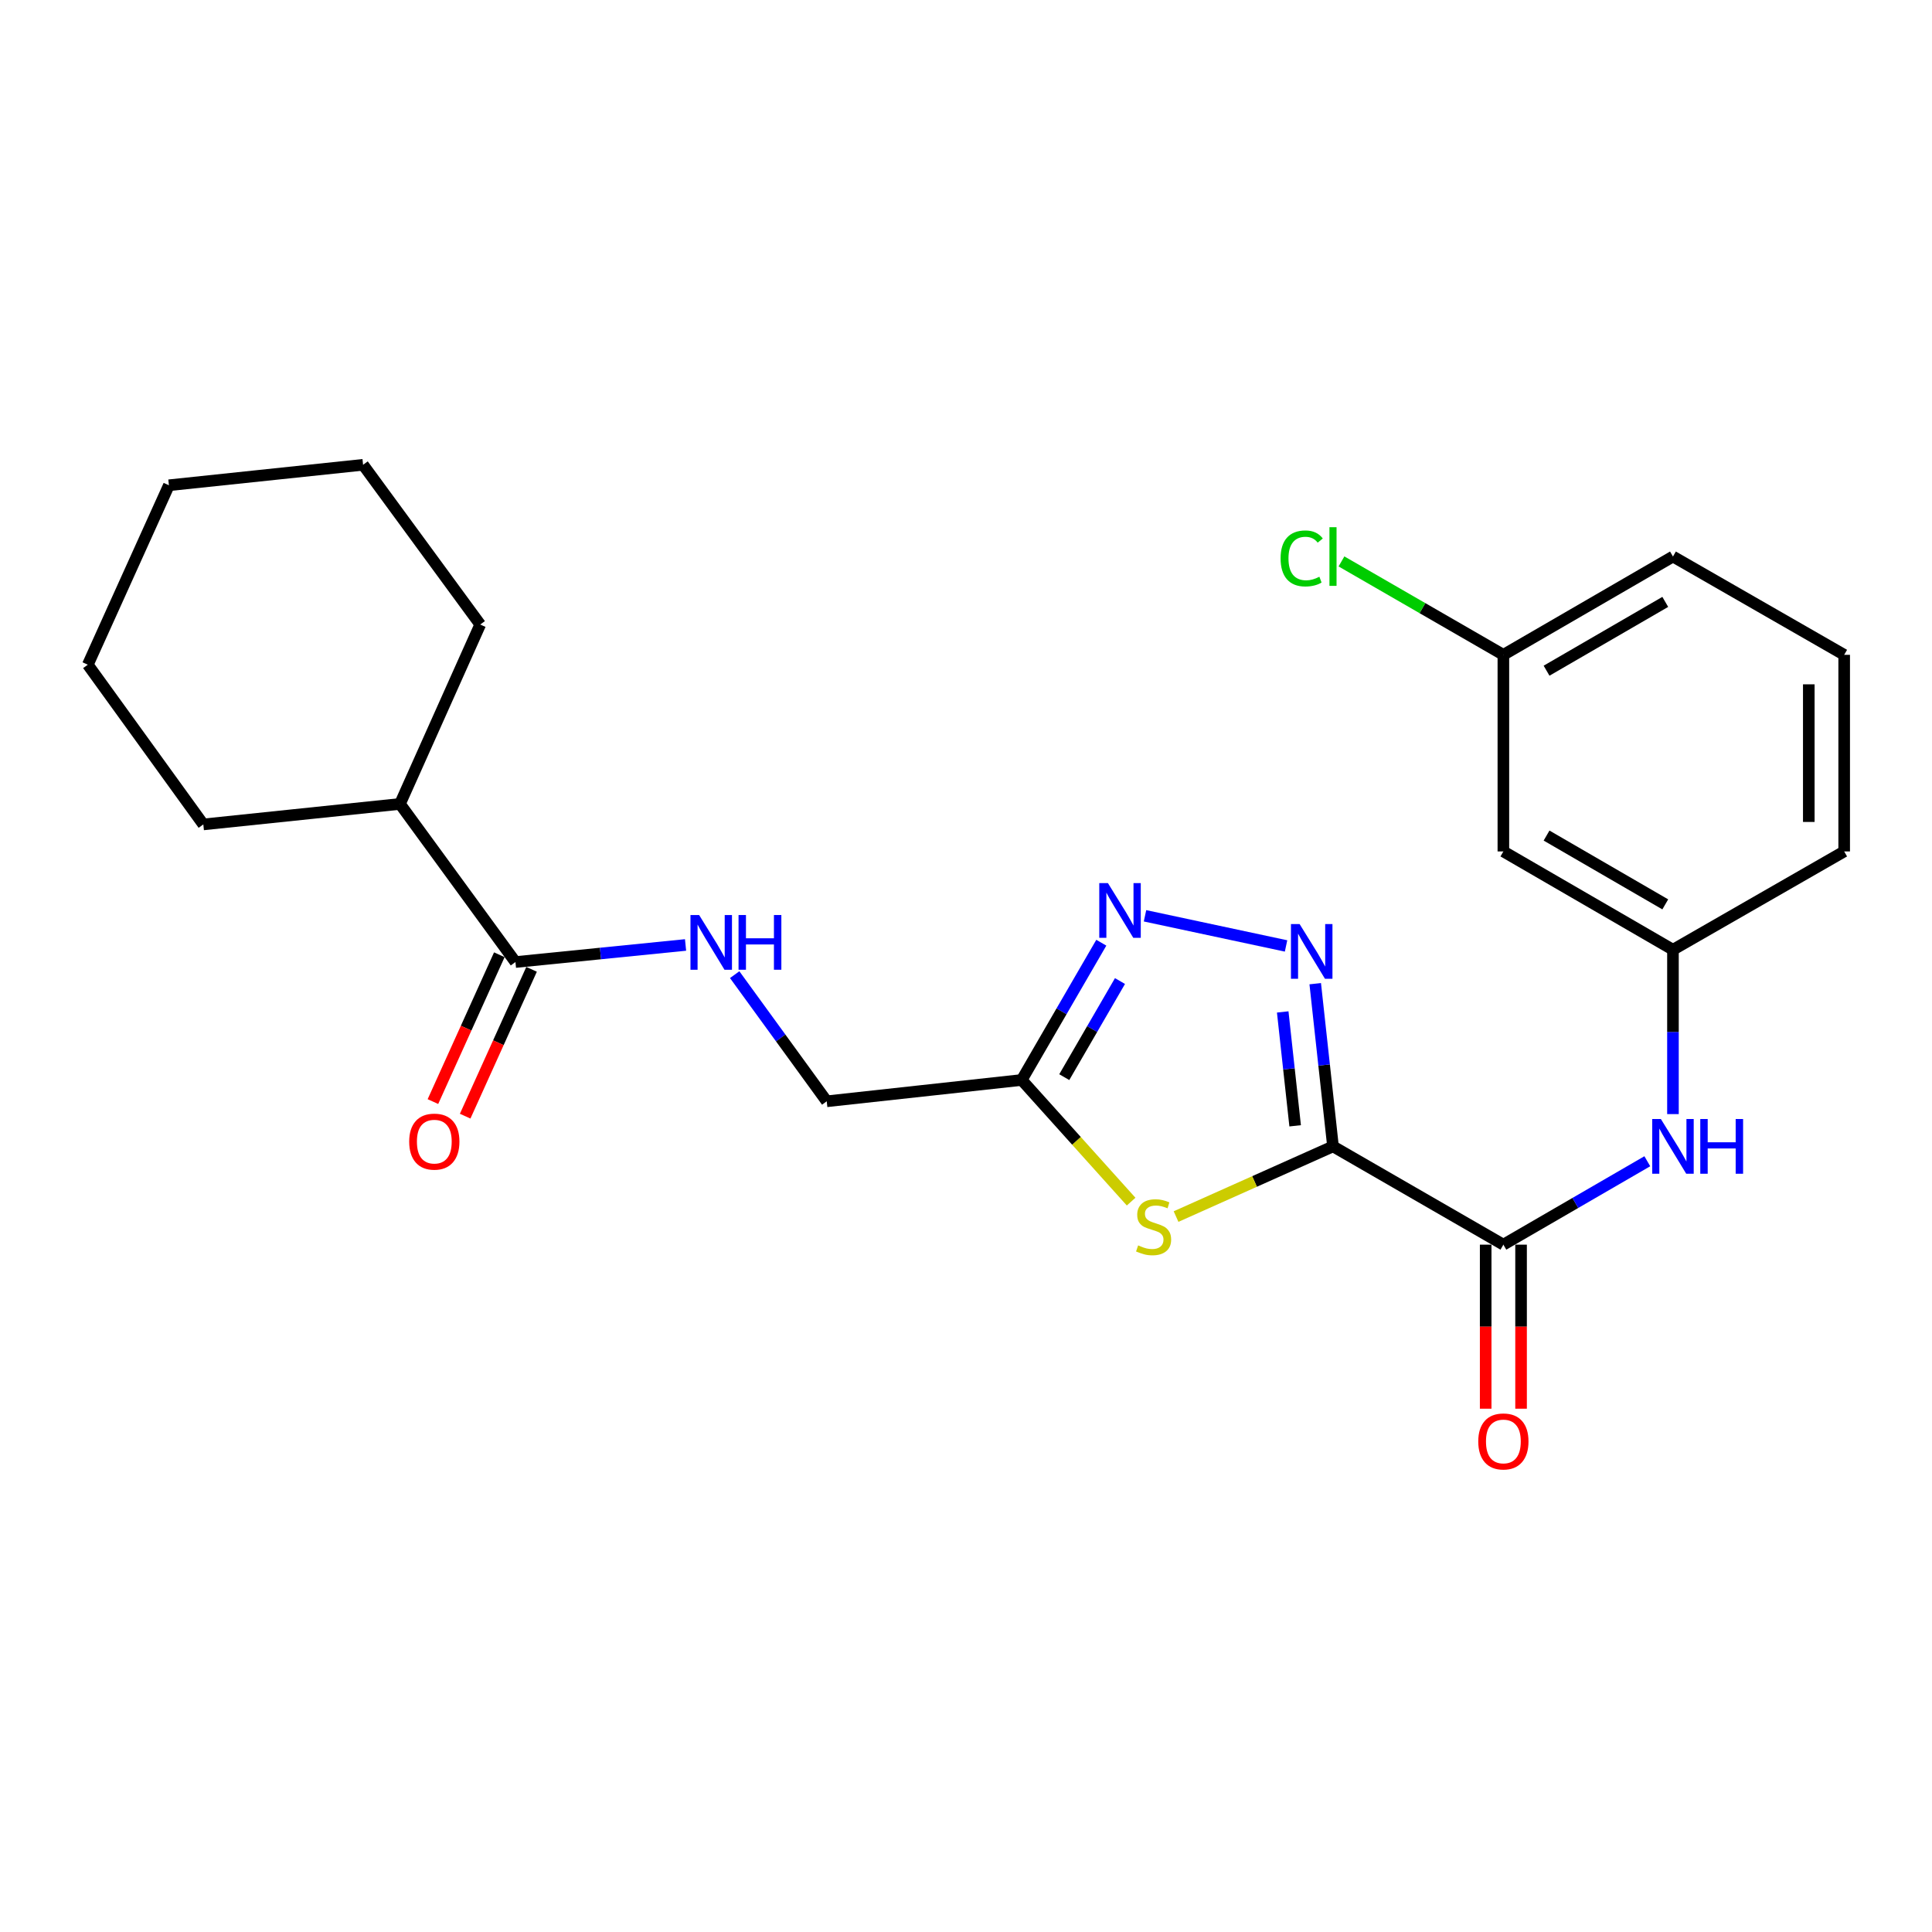 <?xml version='1.0' encoding='iso-8859-1'?>
<svg version='1.1' baseProfile='full'
              xmlns='http://www.w3.org/2000/svg'
                      xmlns:rdkit='http://www.rdkit.org/xml'
                      xmlns:xlink='http://www.w3.org/1999/xlink'
                  xml:space='preserve'
width='1000px' height='1000px' viewBox='0 0 1000 1000'>
<!-- END OF HEADER -->
<rect style='opacity:1.0;fill:#FFFFFF;stroke:none' width='1000' height='1000' x='0' y='0'> </rect>
<path class='bond-0' d='M 689.957,593.363 L 685.359,551.258' style='fill:none;fill-rule:evenodd;stroke:#000000;stroke-width:6px;stroke-linecap:butt;stroke-linejoin:miter;stroke-opacity:1' />
<path class='bond-0' d='M 685.359,551.258 L 680.76,509.154' style='fill:none;fill-rule:evenodd;stroke:#0000FF;stroke-width:6px;stroke-linecap:butt;stroke-linejoin:miter;stroke-opacity:1' />
<path class='bond-0' d='M 670.369,582.72 L 667.15,553.247' style='fill:none;fill-rule:evenodd;stroke:#000000;stroke-width:6px;stroke-linecap:butt;stroke-linejoin:miter;stroke-opacity:1' />
<path class='bond-0' d='M 667.15,553.247 L 663.931,523.774' style='fill:none;fill-rule:evenodd;stroke:#0000FF;stroke-width:6px;stroke-linecap:butt;stroke-linejoin:miter;stroke-opacity:1' />
<path class='bond-1' d='M 689.957,593.363 L 649.34,611.528' style='fill:none;fill-rule:evenodd;stroke:#000000;stroke-width:6px;stroke-linecap:butt;stroke-linejoin:miter;stroke-opacity:1' />
<path class='bond-1' d='M 649.34,611.528 L 608.723,629.693' style='fill:none;fill-rule:evenodd;stroke:#CCCC00;stroke-width:6px;stroke-linecap:butt;stroke-linejoin:miter;stroke-opacity:1' />
<path class='bond-3' d='M 689.957,593.363 L 778.143,644.233' style='fill:none;fill-rule:evenodd;stroke:#000000;stroke-width:6px;stroke-linecap:butt;stroke-linejoin:miter;stroke-opacity:1' />
<path class='bond-2' d='M 665.66,489.619 L 592.657,474.015' style='fill:none;fill-rule:evenodd;stroke:#0000FF;stroke-width:6px;stroke-linecap:butt;stroke-linejoin:miter;stroke-opacity:1' />
<path class='bond-4' d='M 585.468,621.959 L 557.154,590.478' style='fill:none;fill-rule:evenodd;stroke:#CCCC00;stroke-width:6px;stroke-linecap:butt;stroke-linejoin:miter;stroke-opacity:1' />
<path class='bond-4' d='M 557.154,590.478 L 528.839,558.998' style='fill:none;fill-rule:evenodd;stroke:#000000;stroke-width:6px;stroke-linecap:butt;stroke-linejoin:miter;stroke-opacity:1' />
<path class='bond-24' d='M 570.038,487.945 L 549.439,523.472' style='fill:none;fill-rule:evenodd;stroke:#0000FF;stroke-width:6px;stroke-linecap:butt;stroke-linejoin:miter;stroke-opacity:1' />
<path class='bond-24' d='M 549.439,523.472 L 528.839,558.998' style='fill:none;fill-rule:evenodd;stroke:#000000;stroke-width:6px;stroke-linecap:butt;stroke-linejoin:miter;stroke-opacity:1' />
<path class='bond-24' d='M 579.704,507.791 L 565.285,532.66' style='fill:none;fill-rule:evenodd;stroke:#0000FF;stroke-width:6px;stroke-linecap:butt;stroke-linejoin:miter;stroke-opacity:1' />
<path class='bond-24' d='M 565.285,532.66 L 550.865,557.528' style='fill:none;fill-rule:evenodd;stroke:#000000;stroke-width:6px;stroke-linecap:butt;stroke-linejoin:miter;stroke-opacity:1' />
<path class='bond-6' d='M 778.143,644.233 L 815.394,622.645' style='fill:none;fill-rule:evenodd;stroke:#000000;stroke-width:6px;stroke-linecap:butt;stroke-linejoin:miter;stroke-opacity:1' />
<path class='bond-6' d='M 815.394,622.645 L 852.646,601.057' style='fill:none;fill-rule:evenodd;stroke:#0000FF;stroke-width:6px;stroke-linecap:butt;stroke-linejoin:miter;stroke-opacity:1' />
<path class='bond-9' d='M 768.985,644.233 L 768.985,686.686' style='fill:none;fill-rule:evenodd;stroke:#000000;stroke-width:6px;stroke-linecap:butt;stroke-linejoin:miter;stroke-opacity:1' />
<path class='bond-9' d='M 768.985,686.686 L 768.985,729.14' style='fill:none;fill-rule:evenodd;stroke:#FF0000;stroke-width:6px;stroke-linecap:butt;stroke-linejoin:miter;stroke-opacity:1' />
<path class='bond-9' d='M 787.301,644.233 L 787.301,686.686' style='fill:none;fill-rule:evenodd;stroke:#000000;stroke-width:6px;stroke-linecap:butt;stroke-linejoin:miter;stroke-opacity:1' />
<path class='bond-9' d='M 787.301,686.686 L 787.301,729.14' style='fill:none;fill-rule:evenodd;stroke:#FF0000;stroke-width:6px;stroke-linecap:butt;stroke-linejoin:miter;stroke-opacity:1' />
<path class='bond-12' d='M 528.839,558.998 L 427.913,570.029' style='fill:none;fill-rule:evenodd;stroke:#000000;stroke-width:6px;stroke-linecap:butt;stroke-linejoin:miter;stroke-opacity:1' />
<path class='bond-5' d='M 266.795,497.952 L 310.818,493.531' style='fill:none;fill-rule:evenodd;stroke:#000000;stroke-width:6px;stroke-linecap:butt;stroke-linejoin:miter;stroke-opacity:1' />
<path class='bond-5' d='M 310.818,493.531 L 354.842,489.11' style='fill:none;fill-rule:evenodd;stroke:#0000FF;stroke-width:6px;stroke-linecap:butt;stroke-linejoin:miter;stroke-opacity:1' />
<path class='bond-10' d='M 258.45,494.178 L 241.265,532.177' style='fill:none;fill-rule:evenodd;stroke:#000000;stroke-width:6px;stroke-linecap:butt;stroke-linejoin:miter;stroke-opacity:1' />
<path class='bond-10' d='M 241.265,532.177 L 224.081,570.177' style='fill:none;fill-rule:evenodd;stroke:#FF0000;stroke-width:6px;stroke-linecap:butt;stroke-linejoin:miter;stroke-opacity:1' />
<path class='bond-10' d='M 275.139,501.725 L 257.955,539.725' style='fill:none;fill-rule:evenodd;stroke:#000000;stroke-width:6px;stroke-linecap:butt;stroke-linejoin:miter;stroke-opacity:1' />
<path class='bond-10' d='M 257.955,539.725 L 240.771,577.724' style='fill:none;fill-rule:evenodd;stroke:#FF0000;stroke-width:6px;stroke-linecap:butt;stroke-linejoin:miter;stroke-opacity:1' />
<path class='bond-13' d='M 266.795,497.952 L 207.02,416.115' style='fill:none;fill-rule:evenodd;stroke:#000000;stroke-width:6px;stroke-linecap:butt;stroke-linejoin:miter;stroke-opacity:1' />
<path class='bond-8' d='M 865.922,576.658 L 865.922,534.12' style='fill:none;fill-rule:evenodd;stroke:#0000FF;stroke-width:6px;stroke-linecap:butt;stroke-linejoin:miter;stroke-opacity:1' />
<path class='bond-8' d='M 865.922,534.12 L 865.922,491.581' style='fill:none;fill-rule:evenodd;stroke:#000000;stroke-width:6px;stroke-linecap:butt;stroke-linejoin:miter;stroke-opacity:1' />
<path class='bond-7' d='M 380.268,504.478 L 404.09,537.253' style='fill:none;fill-rule:evenodd;stroke:#0000FF;stroke-width:6px;stroke-linecap:butt;stroke-linejoin:miter;stroke-opacity:1' />
<path class='bond-7' d='M 404.09,537.253 L 427.913,570.029' style='fill:none;fill-rule:evenodd;stroke:#000000;stroke-width:6px;stroke-linecap:butt;stroke-linejoin:miter;stroke-opacity:1' />
<path class='bond-11' d='M 865.922,491.581 L 778.143,440.701' style='fill:none;fill-rule:evenodd;stroke:#000000;stroke-width:6px;stroke-linecap:butt;stroke-linejoin:miter;stroke-opacity:1' />
<path class='bond-11' d='M 861.941,468.102 L 800.496,432.486' style='fill:none;fill-rule:evenodd;stroke:#000000;stroke-width:6px;stroke-linecap:butt;stroke-linejoin:miter;stroke-opacity:1' />
<path class='bond-17' d='M 865.922,491.581 L 954.545,440.701' style='fill:none;fill-rule:evenodd;stroke:#000000;stroke-width:6px;stroke-linecap:butt;stroke-linejoin:miter;stroke-opacity:1' />
<path class='bond-14' d='M 778.143,440.701 L 778.143,338.94' style='fill:none;fill-rule:evenodd;stroke:#000000;stroke-width:6px;stroke-linecap:butt;stroke-linejoin:miter;stroke-opacity:1' />
<path class='bond-19' d='M 207.02,416.115 L 105.239,426.719' style='fill:none;fill-rule:evenodd;stroke:#000000;stroke-width:6px;stroke-linecap:butt;stroke-linejoin:miter;stroke-opacity:1' />
<path class='bond-20' d='M 207.02,416.115 L 248.569,323.259' style='fill:none;fill-rule:evenodd;stroke:#000000;stroke-width:6px;stroke-linecap:butt;stroke-linejoin:miter;stroke-opacity:1' />
<path class='bond-15' d='M 778.143,338.94 L 736.243,314.765' style='fill:none;fill-rule:evenodd;stroke:#000000;stroke-width:6px;stroke-linecap:butt;stroke-linejoin:miter;stroke-opacity:1' />
<path class='bond-15' d='M 736.243,314.765 L 694.342,290.59' style='fill:none;fill-rule:evenodd;stroke:#00CC00;stroke-width:6px;stroke-linecap:butt;stroke-linejoin:miter;stroke-opacity:1' />
<path class='bond-25' d='M 778.143,338.94 L 865.922,288.06' style='fill:none;fill-rule:evenodd;stroke:#000000;stroke-width:6px;stroke-linecap:butt;stroke-linejoin:miter;stroke-opacity:1' />
<path class='bond-25' d='M 800.496,347.155 L 861.941,311.539' style='fill:none;fill-rule:evenodd;stroke:#000000;stroke-width:6px;stroke-linecap:butt;stroke-linejoin:miter;stroke-opacity:1' />
<path class='bond-16' d='M 954.545,338.94 L 954.545,440.701' style='fill:none;fill-rule:evenodd;stroke:#000000;stroke-width:6px;stroke-linecap:butt;stroke-linejoin:miter;stroke-opacity:1' />
<path class='bond-16' d='M 936.228,354.204 L 936.228,425.437' style='fill:none;fill-rule:evenodd;stroke:#000000;stroke-width:6px;stroke-linecap:butt;stroke-linejoin:miter;stroke-opacity:1' />
<path class='bond-18' d='M 954.545,338.94 L 865.922,288.06' style='fill:none;fill-rule:evenodd;stroke:#000000;stroke-width:6px;stroke-linecap:butt;stroke-linejoin:miter;stroke-opacity:1' />
<path class='bond-21' d='M 105.239,426.719 L 45.455,344.048' style='fill:none;fill-rule:evenodd;stroke:#000000;stroke-width:6px;stroke-linecap:butt;stroke-linejoin:miter;stroke-opacity:1' />
<path class='bond-22' d='M 248.569,323.259 L 187.93,240.578' style='fill:none;fill-rule:evenodd;stroke:#000000;stroke-width:6px;stroke-linecap:butt;stroke-linejoin:miter;stroke-opacity:1' />
<path class='bond-26' d='M 45.455,344.048 L 87.431,251.171' style='fill:none;fill-rule:evenodd;stroke:#000000;stroke-width:6px;stroke-linecap:butt;stroke-linejoin:miter;stroke-opacity:1' />
<path class='bond-23' d='M 187.93,240.578 L 87.431,251.171' style='fill:none;fill-rule:evenodd;stroke:#000000;stroke-width:6px;stroke-linecap:butt;stroke-linejoin:miter;stroke-opacity:1' />
<path  class='atom-1' d='M 672.676 478.296
L 681.956 493.296
Q 682.876 494.776, 684.356 497.456
Q 685.836 500.136, 685.916 500.296
L 685.916 478.296
L 689.676 478.296
L 689.676 506.616
L 685.796 506.616
L 675.836 490.216
Q 674.676 488.296, 673.436 486.096
Q 672.236 483.896, 671.876 483.216
L 671.876 506.616
L 668.196 506.616
L 668.196 478.296
L 672.676 478.296
' fill='#0000FF'/>
<path  class='atom-2' d='M 589.1 644.611
Q 589.42 644.731, 590.74 645.291
Q 592.06 645.851, 593.5 646.211
Q 594.98 646.531, 596.42 646.531
Q 599.1 646.531, 600.66 645.251
Q 602.22 643.931, 602.22 641.651
Q 602.22 640.091, 601.42 639.131
Q 600.66 638.171, 599.46 637.651
Q 598.26 637.131, 596.26 636.531
Q 593.74 635.771, 592.22 635.051
Q 590.74 634.331, 589.66 632.811
Q 588.62 631.291, 588.62 628.731
Q 588.62 625.171, 591.02 622.971
Q 593.46 620.771, 598.26 620.771
Q 601.54 620.771, 605.26 622.331
L 604.34 625.411
Q 600.94 624.011, 598.38 624.011
Q 595.62 624.011, 594.1 625.171
Q 592.58 626.291, 592.62 628.251
Q 592.62 629.771, 593.38 630.691
Q 594.18 631.611, 595.3 632.131
Q 596.46 632.651, 598.38 633.251
Q 600.94 634.051, 602.46 634.851
Q 603.98 635.651, 605.06 637.291
Q 606.18 638.891, 606.18 641.651
Q 606.18 645.571, 603.54 647.691
Q 600.94 649.771, 596.58 649.771
Q 594.06 649.771, 592.14 649.211
Q 590.26 648.691, 588.02 647.771
L 589.1 644.611
' fill='#CCCC00'/>
<path  class='atom-3' d='M 573.459 457.09
L 582.739 472.09
Q 583.659 473.57, 585.139 476.25
Q 586.619 478.93, 586.699 479.09
L 586.699 457.09
L 590.459 457.09
L 590.459 485.41
L 586.579 485.41
L 576.619 469.01
Q 575.459 467.09, 574.219 464.89
Q 573.019 462.69, 572.659 462.01
L 572.659 485.41
L 568.979 485.41
L 568.979 457.09
L 573.459 457.09
' fill='#0000FF'/>
<path  class='atom-7' d='M 859.662 579.203
L 868.942 594.203
Q 869.862 595.683, 871.342 598.363
Q 872.822 601.043, 872.902 601.203
L 872.902 579.203
L 876.662 579.203
L 876.662 607.523
L 872.782 607.523
L 862.822 591.123
Q 861.662 589.203, 860.422 587.003
Q 859.222 584.803, 858.862 584.123
L 858.862 607.523
L 855.182 607.523
L 855.182 579.203
L 859.662 579.203
' fill='#0000FF'/>
<path  class='atom-7' d='M 880.062 579.203
L 883.902 579.203
L 883.902 591.243
L 898.382 591.243
L 898.382 579.203
L 902.222 579.203
L 902.222 607.523
L 898.382 607.523
L 898.382 594.443
L 883.902 594.443
L 883.902 607.523
L 880.062 607.523
L 880.062 579.203
' fill='#0000FF'/>
<path  class='atom-8' d='M 361.868 473.615
L 371.148 488.615
Q 372.068 490.095, 373.548 492.775
Q 375.028 495.455, 375.108 495.615
L 375.108 473.615
L 378.868 473.615
L 378.868 501.935
L 374.988 501.935
L 365.028 485.535
Q 363.868 483.615, 362.628 481.415
Q 361.428 479.215, 361.068 478.535
L 361.068 501.935
L 357.388 501.935
L 357.388 473.615
L 361.868 473.615
' fill='#0000FF'/>
<path  class='atom-8' d='M 382.268 473.615
L 386.108 473.615
L 386.108 485.655
L 400.588 485.655
L 400.588 473.615
L 404.428 473.615
L 404.428 501.935
L 400.588 501.935
L 400.588 488.855
L 386.108 488.855
L 386.108 501.935
L 382.268 501.935
L 382.268 473.615
' fill='#0000FF'/>
<path  class='atom-10' d='M 765.143 746.084
Q 765.143 739.284, 768.503 735.484
Q 771.863 731.684, 778.143 731.684
Q 784.423 731.684, 787.783 735.484
Q 791.143 739.284, 791.143 746.084
Q 791.143 752.964, 787.743 756.884
Q 784.343 760.764, 778.143 760.764
Q 771.903 760.764, 768.503 756.884
Q 765.143 753.004, 765.143 746.084
M 778.143 757.564
Q 782.463 757.564, 784.783 754.684
Q 787.143 751.764, 787.143 746.084
Q 787.143 740.524, 784.783 737.724
Q 782.463 734.884, 778.143 734.884
Q 773.823 734.884, 771.463 737.684
Q 769.143 740.484, 769.143 746.084
Q 769.143 751.804, 771.463 754.684
Q 773.823 757.564, 778.143 757.564
' fill='#FF0000'/>
<path  class='atom-11' d='M 211.798 590.899
Q 211.798 584.099, 215.158 580.299
Q 218.518 576.499, 224.798 576.499
Q 231.078 576.499, 234.438 580.299
Q 237.798 584.099, 237.798 590.899
Q 237.798 597.779, 234.398 601.699
Q 230.998 605.579, 224.798 605.579
Q 218.558 605.579, 215.158 601.699
Q 211.798 597.819, 211.798 590.899
M 224.798 602.379
Q 229.118 602.379, 231.438 599.499
Q 233.798 596.579, 233.798 590.899
Q 233.798 585.339, 231.438 582.539
Q 229.118 579.699, 224.798 579.699
Q 220.478 579.699, 218.118 582.499
Q 215.798 585.299, 215.798 590.899
Q 215.798 596.619, 218.118 599.499
Q 220.478 602.379, 224.798 602.379
' fill='#FF0000'/>
<path  class='atom-16' d='M 662.837 289.04
Q 662.837 282, 666.117 278.32
Q 669.437 274.6, 675.717 274.6
Q 681.557 274.6, 684.677 278.72
L 682.037 280.88
Q 679.757 277.88, 675.717 277.88
Q 671.437 277.88, 669.157 280.76
Q 666.917 283.6, 666.917 289.04
Q 666.917 294.64, 669.237 297.52
Q 671.597 300.4, 676.157 300.4
Q 679.277 300.4, 682.917 298.52
L 684.037 301.52
Q 682.557 302.48, 680.317 303.04
Q 678.077 303.6, 675.597 303.6
Q 669.437 303.6, 666.117 299.84
Q 662.837 296.08, 662.837 289.04
' fill='#00CC00'/>
<path  class='atom-16' d='M 688.117 272.88
L 691.797 272.88
L 691.797 303.24
L 688.117 303.24
L 688.117 272.88
' fill='#00CC00'/>
</svg>

